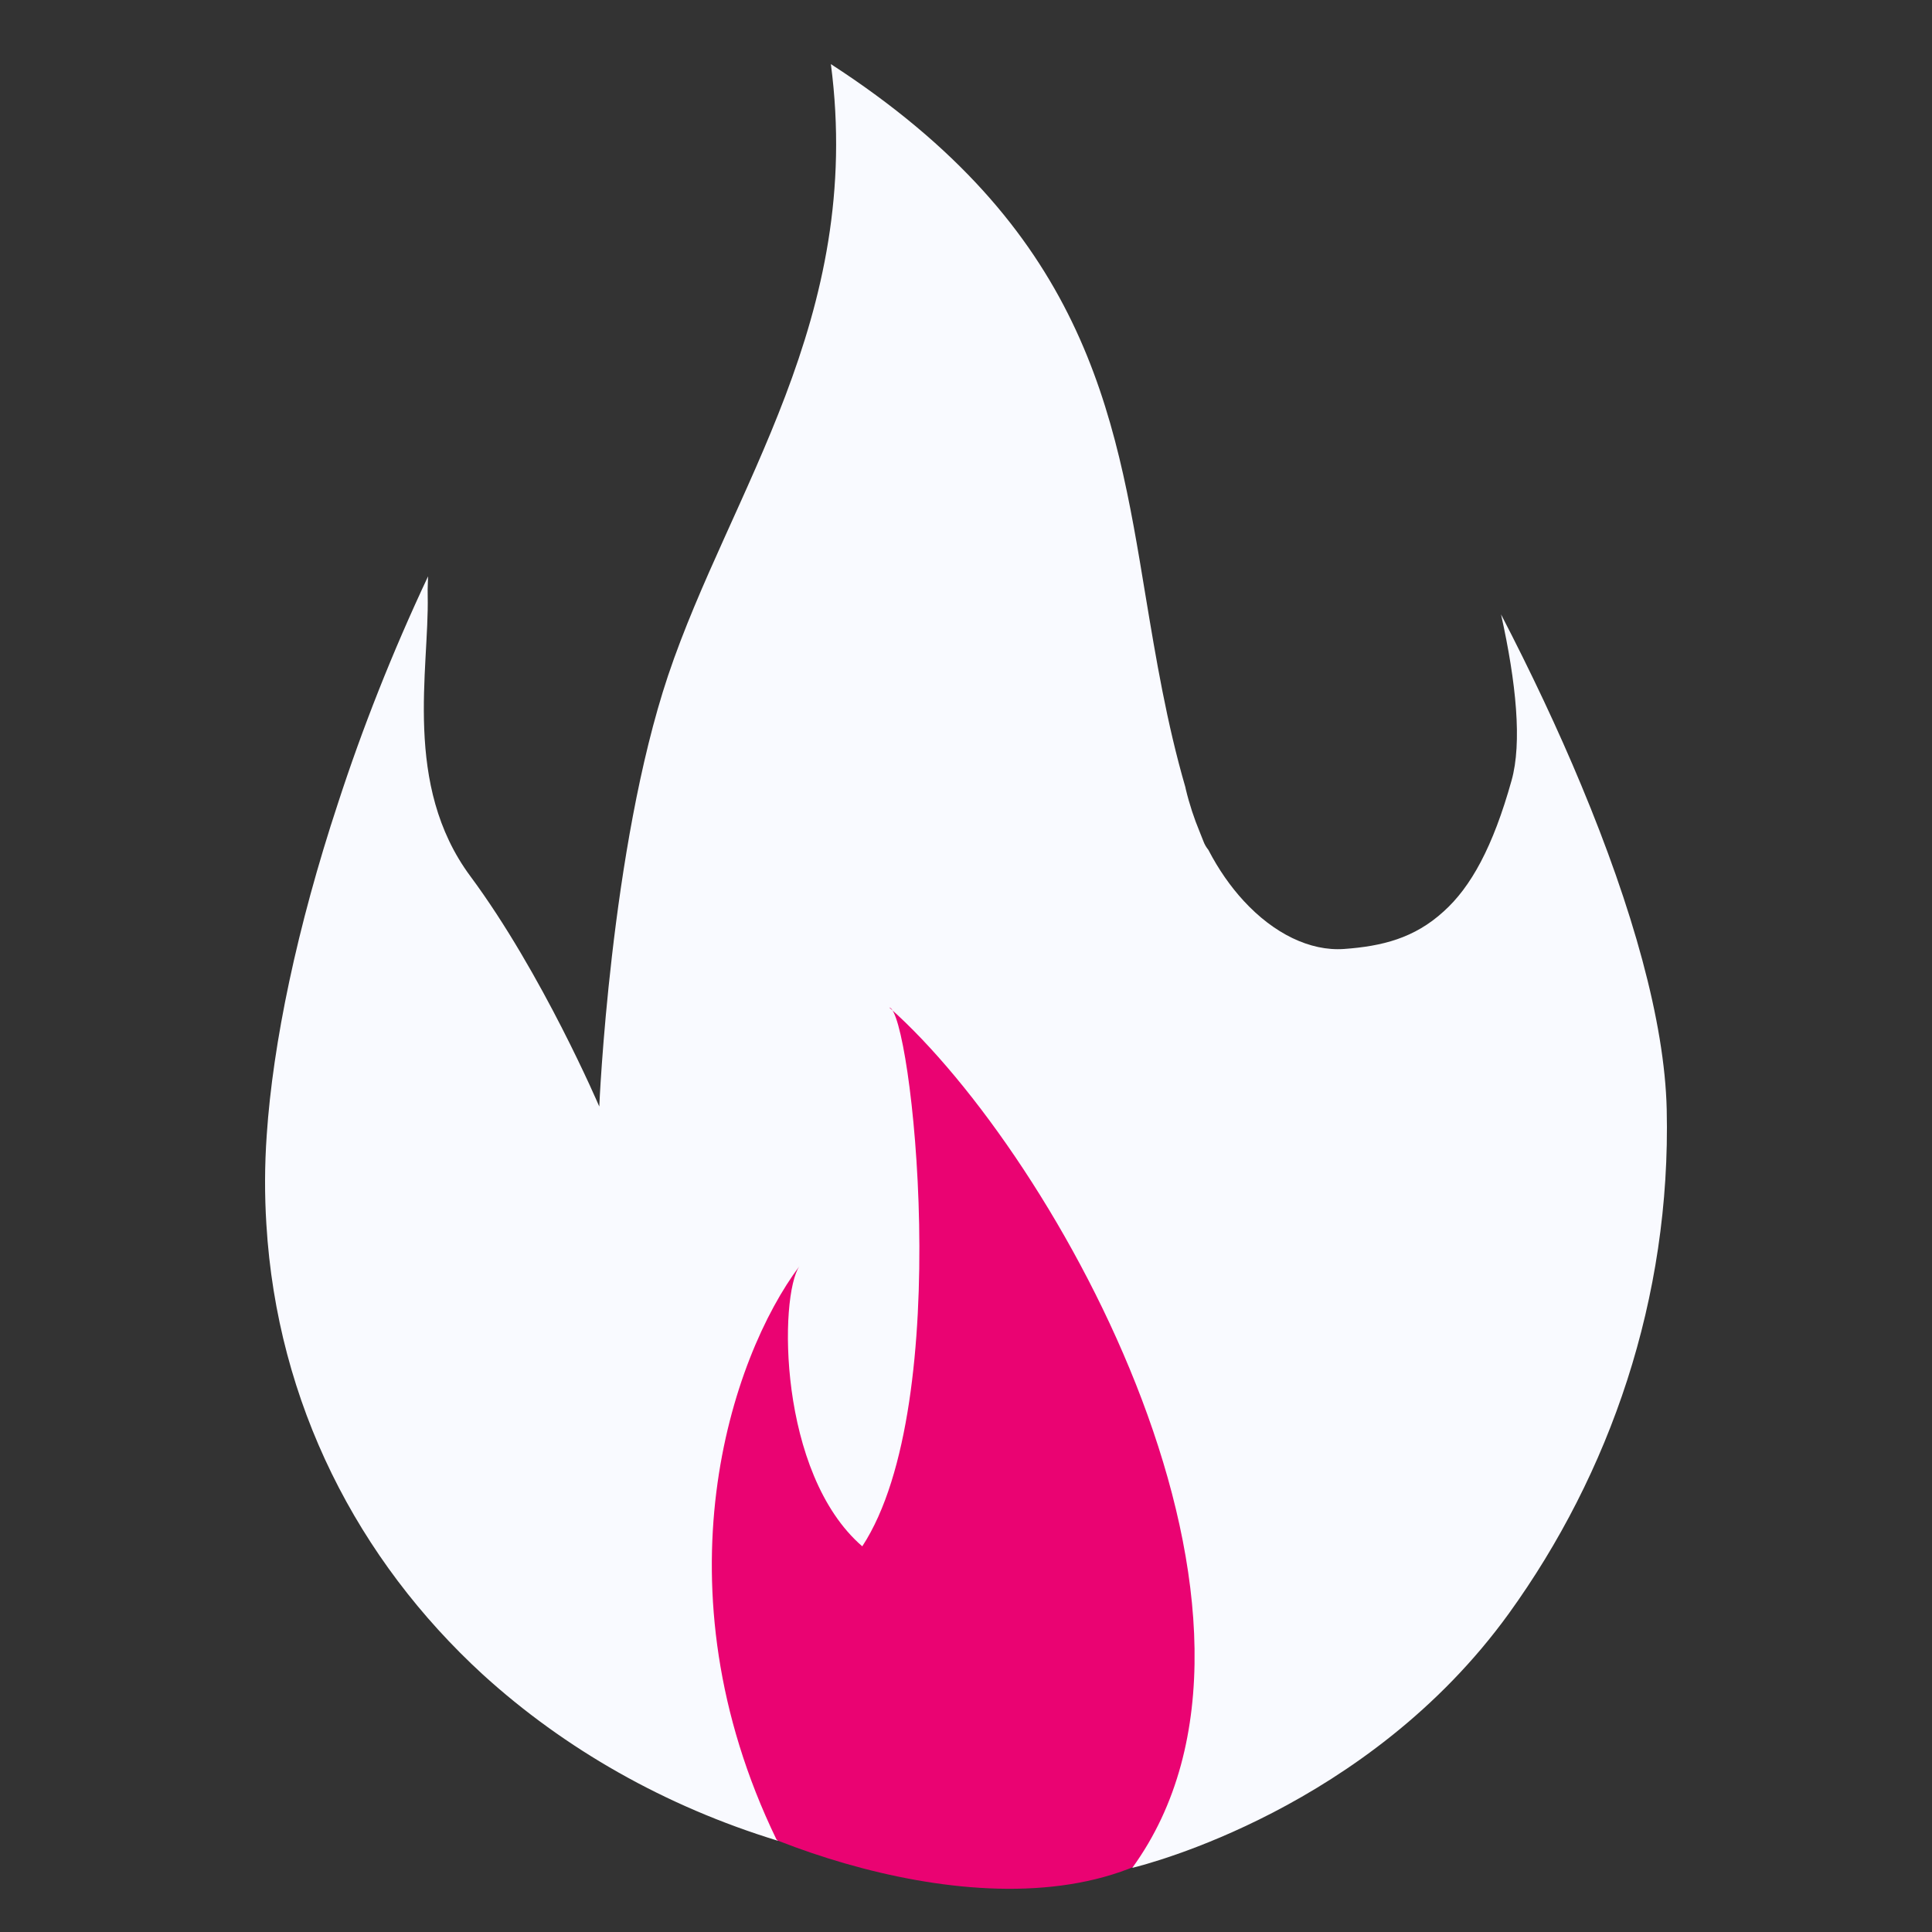 <svg width="16" height="16" viewBox="0 0 16 16" fill="none" xmlns="http://www.w3.org/2000/svg">
<rect x="0" y="0" width="16" height="16" fill="#333333" stroke="none"/>
<path d="M9.95 15.105C8.818 16.161 6.594 15.425 5.712 14.891L3.971 12.572L5.356 10.056L7.052 7.173L11.349 9.152C11.331 10.729 11.082 14.05 9.95 15.105Z" fill="#EA0372"/>
<path fill-rule="evenodd" clip-rule="evenodd" d="M13.097 6.507C12.903 6.04 12.677 5.563 12.431 5.088C12.557 5.655 12.606 6.152 12.518 6.464C12.364 7.015 12.181 7.346 11.956 7.548C11.713 7.77 11.447 7.836 11.131 7.859C10.848 7.879 10.548 7.73 10.301 7.462C10.191 7.343 10.091 7.2 10.007 7.038C9.989 7.016 9.975 6.992 9.965 6.964C9.955 6.939 9.946 6.916 9.936 6.891C9.889 6.778 9.85 6.66 9.82 6.535C9.82 6.53 9.817 6.525 9.817 6.52C9.662 5.986 9.574 5.457 9.487 4.934C9.234 3.397 8.985 1.893 6.881 0.531C7.157 2.641 6.048 4.061 5.533 5.594C5.053 7.027 4.963 9.164 4.963 9.164C4.963 9.164 4.493 8.063 3.895 7.256C3.335 6.501 3.555 5.545 3.542 4.933C3.541 4.921 3.541 4.861 3.545 4.773C3.248 5.404 2.999 6.037 2.8 6.649C2.459 7.681 2.26 8.641 2.209 9.399C2.191 9.654 2.191 9.899 2.206 10.139C2.295 11.623 2.963 12.918 4 13.869C4.676 14.484 5.508 14.959 6.444 15.245L6.43 15.233C5.417 13.138 6.052 11.244 6.621 10.485C6.451 10.734 6.443 12.203 7.141 12.806C7.917 11.621 7.546 8.363 7.365 8.344C8.756 9.576 10.881 13.397 9.377 15.469C9.494 15.44 11.328 14.978 12.496 13.362C13.331 12.205 13.839 10.755 13.803 9.187C13.786 8.457 13.517 7.515 13.097 6.507Z" fill="#F9FAFF"/>
</svg>
